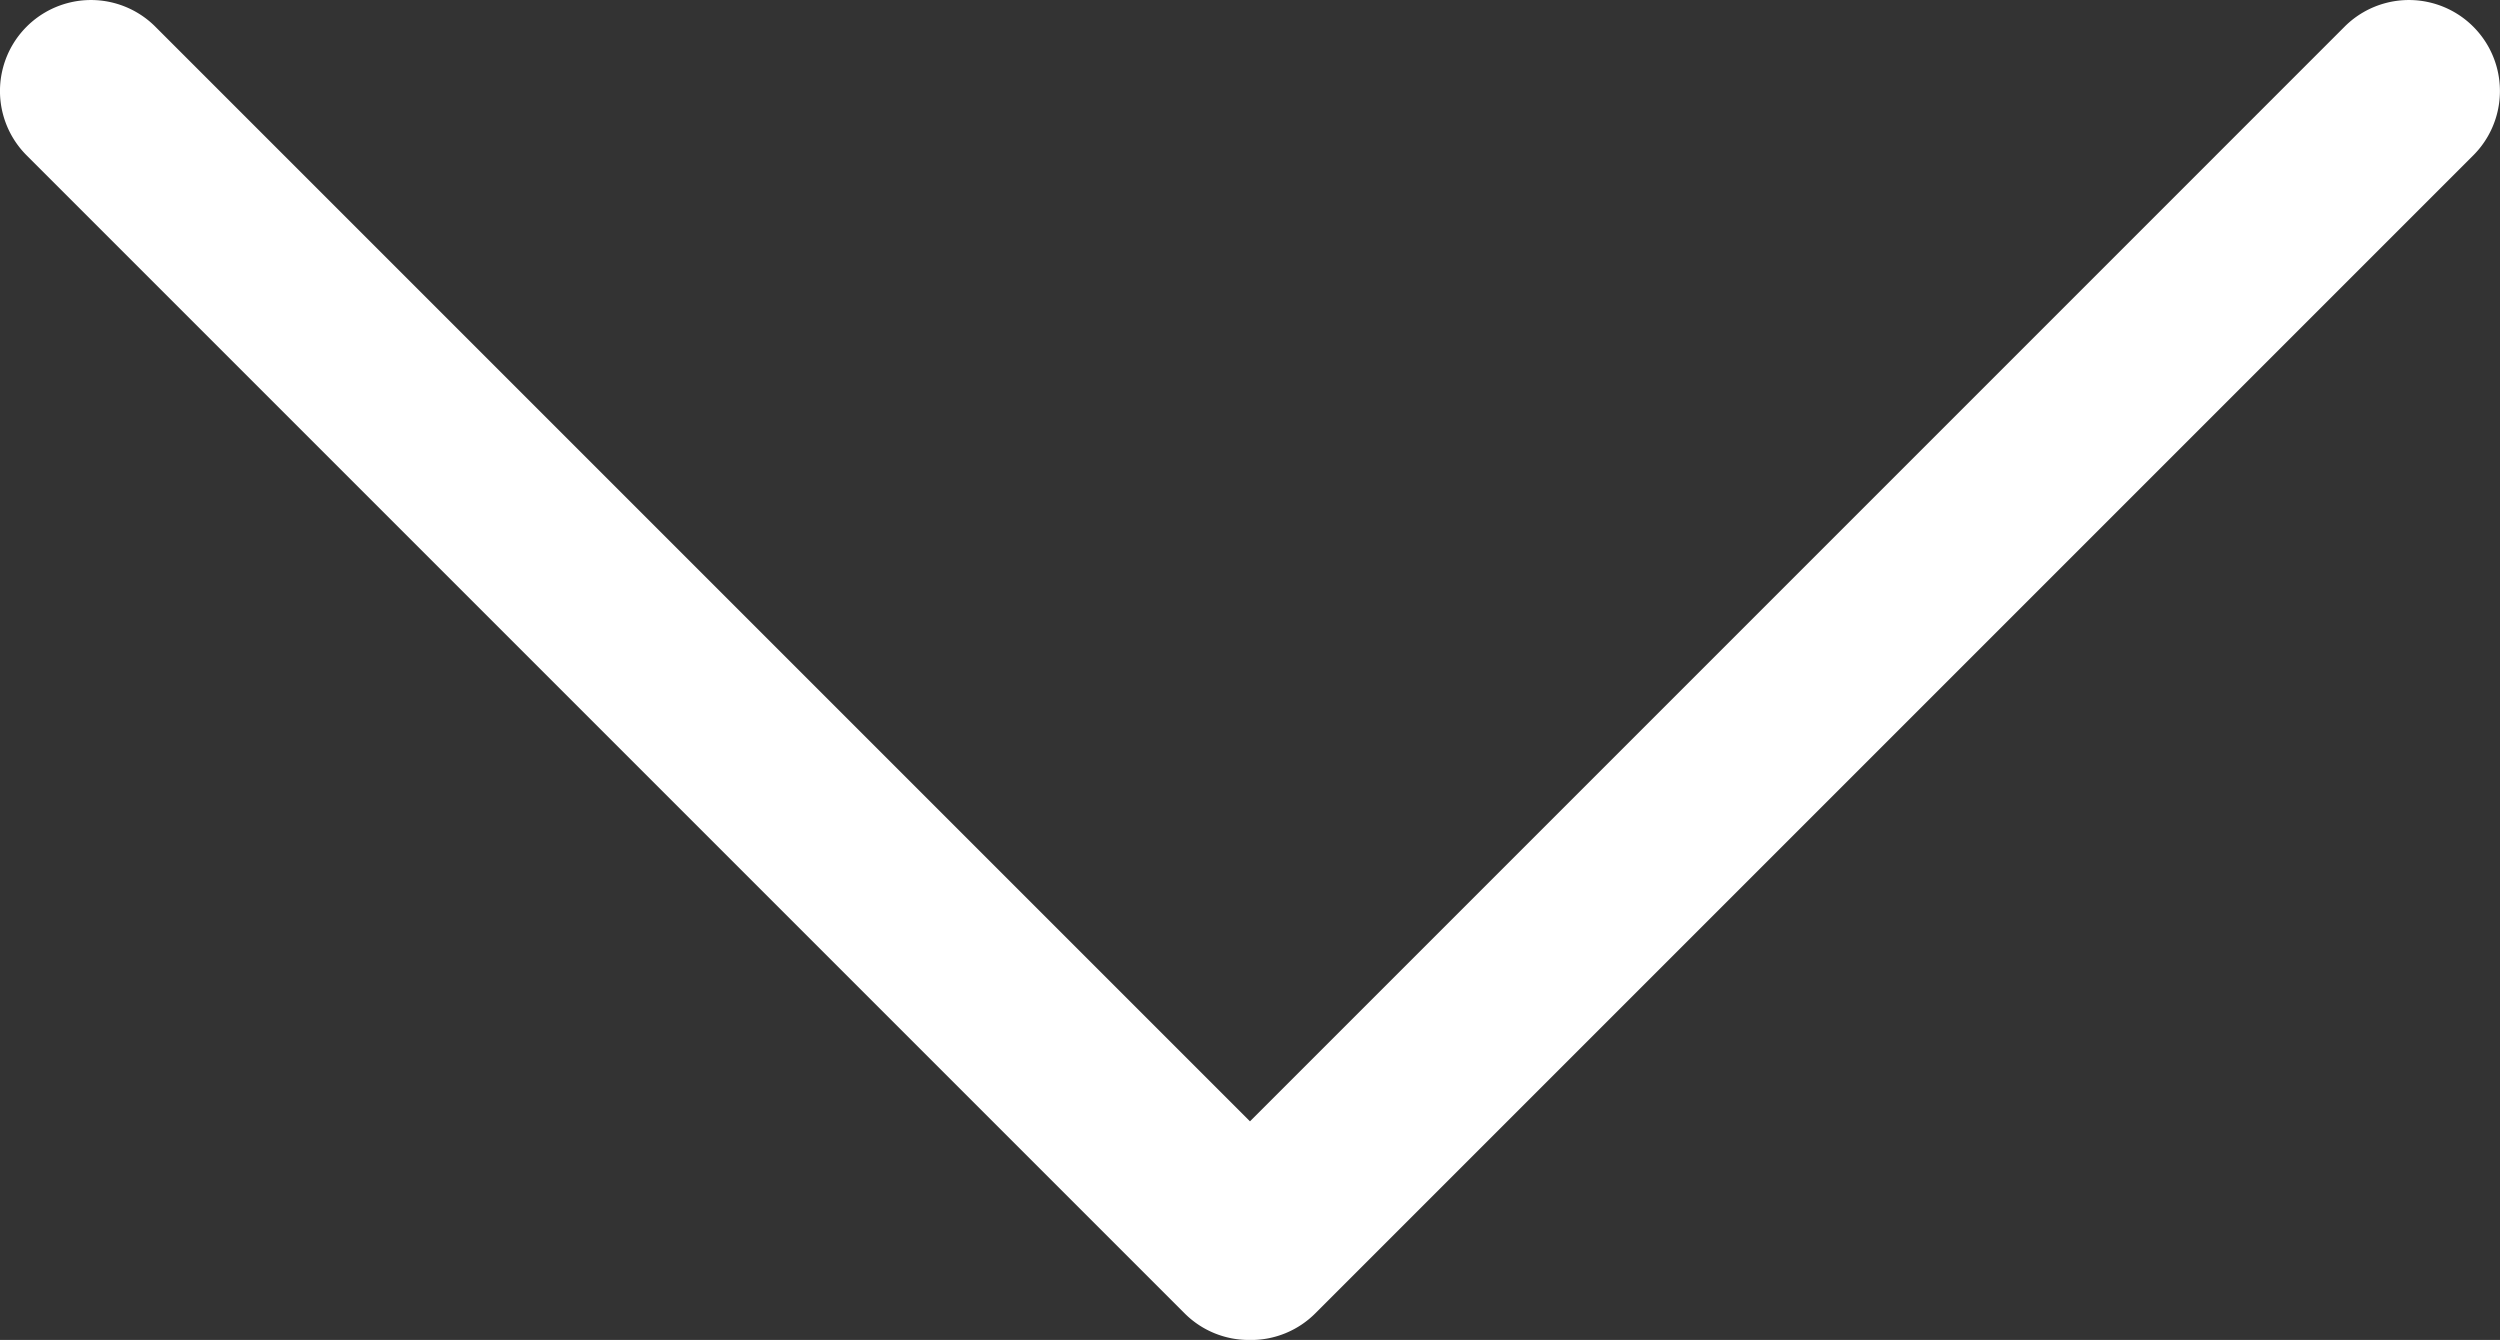 <svg xmlns="http://www.w3.org/2000/svg" width="54.957" height="29.456" viewBox="0 0 54.957 29.456">
  <rect x="0" y="0" width="54.957" height="29.456" fill="#333333" stroke="none"/>
  <path id="Path_167" data-name="Path 167" d="M9163.306,1150.284a1.992,1.992,0,0,1-1.436-.584l-25.456-25.456a2,2,0,0,1,2.828-2.83l24.064,24.064,24.063-24.064a2,2,0,0,1,2.828,2.83l-25.456,25.456a2,2,0,0,1-1.414.585Z" transform="translate(-9135.828 -1120.828)" fill="#fff"/>
</svg>
